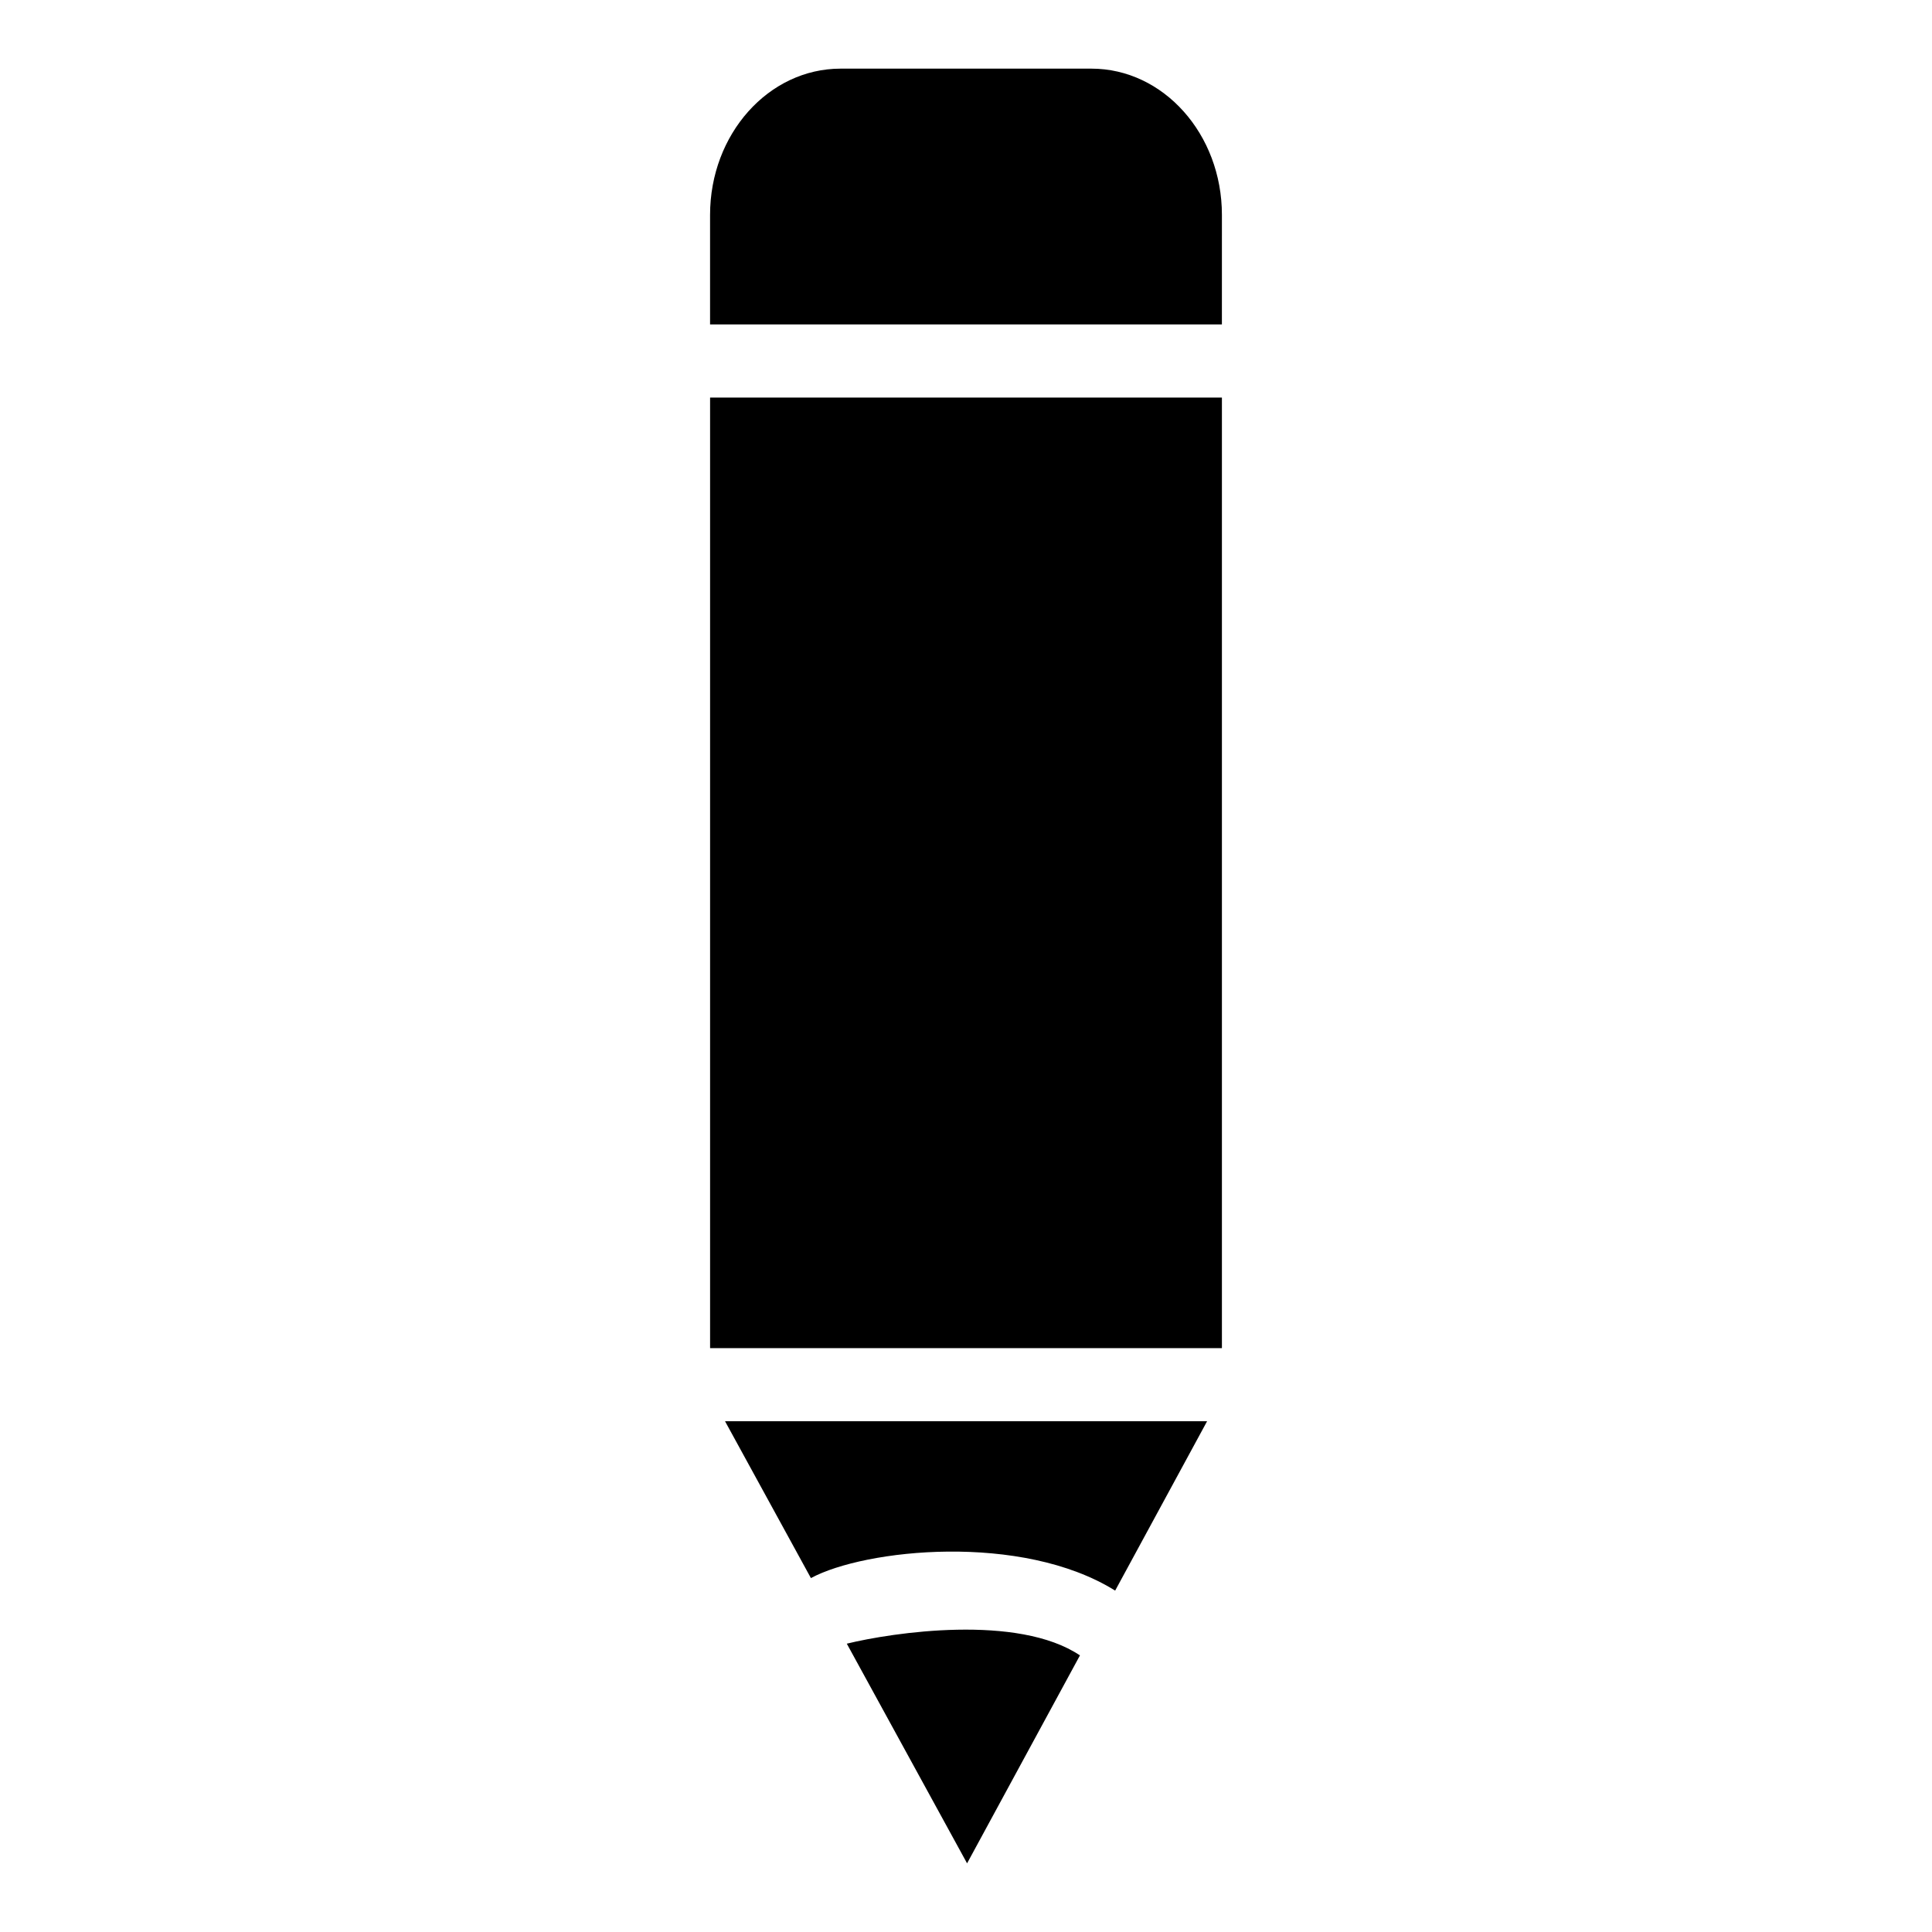 <?xml version="1.0" encoding="UTF-8"?>
<!-- Uploaded to: ICON Repo, www.svgrepo.com, Generator: ICON Repo Mixer Tools -->
<svg fill="#000000" width="800px" height="800px" version="1.1" viewBox="144 144 512 512" xmlns="http://www.w3.org/2000/svg">
 <g>
  <path d="m358.9 562.21c14.25-7.695 55.812-12.125 80.629 3.316l24.363-44.883h-127.75z"/>
  <path d="m332.18 249.36h135.64v251.91h-135.64z"/>
  <path d="m368.41 579.59 31.875 58.215 29.914-55.109c-16.441-11.043-49.719-6.066-61.789-3.106z"/>
  <path d="m433.23 162.19h-66.465c-19.086 0-34.59 17.344-34.59 38.754v29.035h135.64l0.004-29.035c0-21.41-15.504-38.754-34.59-38.754z"/>
 </g>
</svg>